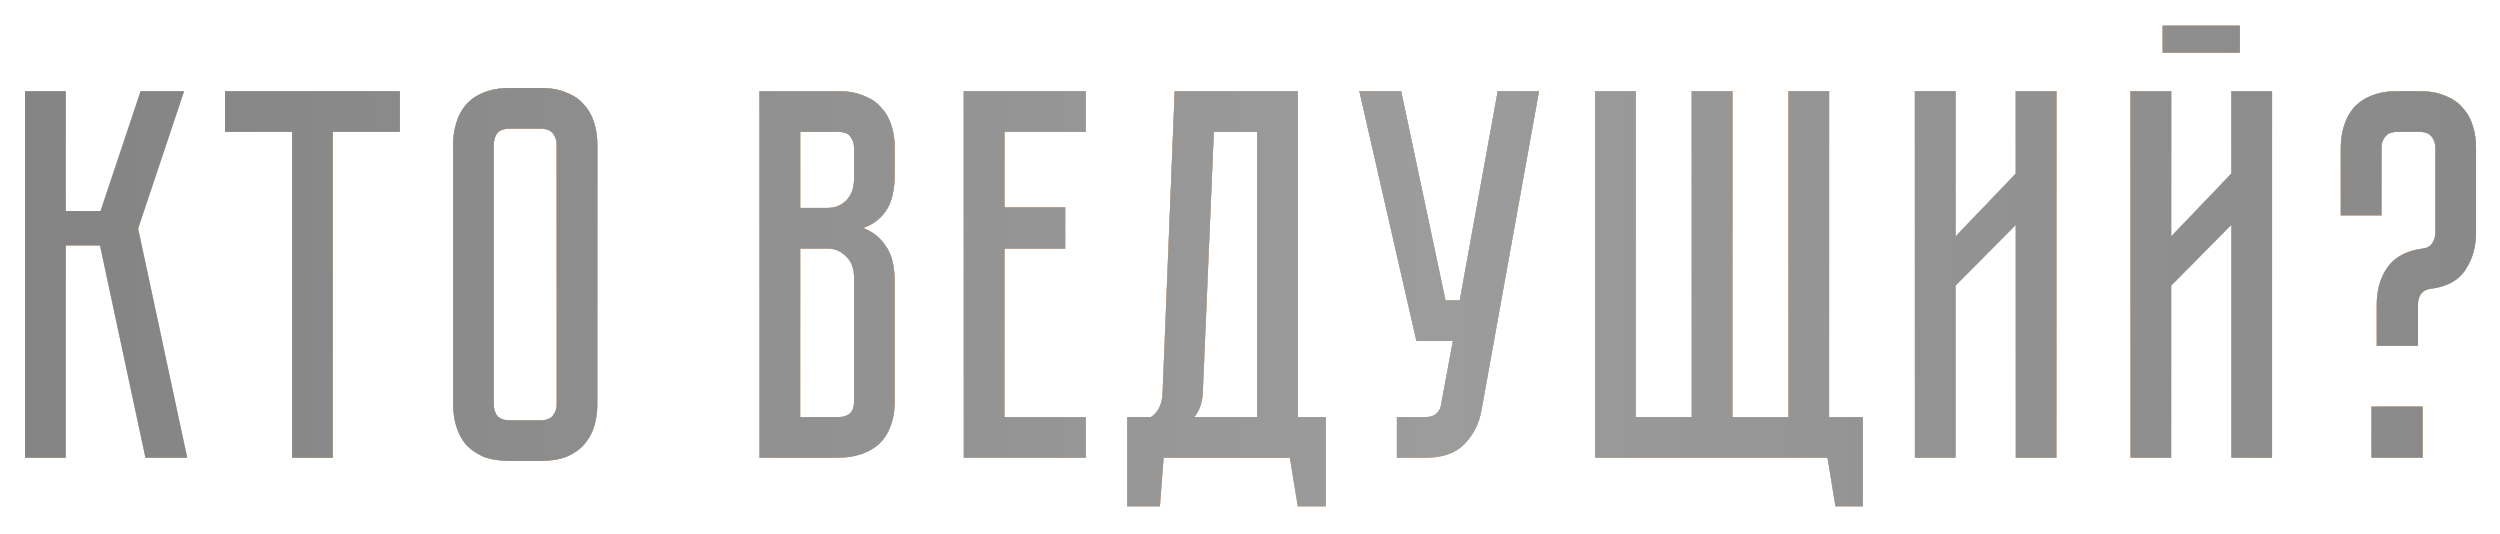 <?xml version="1.0" encoding="UTF-8"?> <svg xmlns="http://www.w3.org/2000/svg" width="426" height="91" viewBox="0 0 426 91" fill="none"> <g filter="url(#filter0_d_8_191)"> <path d="M4.267 15.54H11.197V35.97H17.137L23.977 15.54H31.357L23.527 38.94L31.897 78H24.787L17.047 41.82H11.197V78H4.267V15.54ZM68.137 15.54V22.47H56.707V78H49.777V22.47H38.347V15.54H68.137ZM92.156 15C93.896 15 95.366 15.27 96.566 15.81C97.826 16.29 98.816 16.98 99.536 17.88C100.316 18.72 100.886 19.74 101.246 20.94C101.606 22.08 101.786 23.31 101.786 24.63V68.91C101.786 70.23 101.606 71.49 101.246 72.69C100.886 73.83 100.316 74.85 99.536 75.75C98.816 76.59 97.826 77.28 96.566 77.82C95.366 78.3 93.896 78.54 92.156 78.54H86.846C85.106 78.54 83.606 78.3 82.346 77.82C81.146 77.28 80.156 76.59 79.376 75.75C78.656 74.85 78.116 73.83 77.756 72.69C77.396 71.49 77.216 70.23 77.216 68.91V24.63C77.216 23.31 77.396 22.08 77.756 20.94C78.116 19.74 78.656 18.72 79.376 17.88C80.156 16.98 81.146 16.29 82.346 15.81C83.606 15.27 85.106 15 86.846 15H92.156ZM92.156 71.61C93.116 71.61 93.806 71.34 94.226 70.8C94.646 70.26 94.856 69.63 94.856 68.91V24.63C94.856 23.91 94.646 23.28 94.226 22.74C93.806 22.2 93.116 21.93 92.156 21.93H86.846C85.826 21.93 85.106 22.2 84.686 22.74C84.326 23.28 84.146 23.91 84.146 24.63V68.91C84.146 69.63 84.326 70.26 84.686 70.8C85.106 71.34 85.826 71.61 86.846 71.61H92.156ZM142.833 15.54C144.573 15.54 146.043 15.81 147.243 16.35C148.503 16.83 149.493 17.52 150.213 18.42C150.993 19.26 151.563 20.28 151.923 21.48C152.283 22.62 152.463 23.85 152.463 25.17V29.58C152.463 32.4 151.953 34.53 150.933 35.97C149.973 37.35 148.683 38.31 147.063 38.85C148.683 39.45 149.973 40.47 150.933 41.91C151.953 43.29 152.463 45.39 152.463 48.21V68.37C152.463 70.11 152.193 71.61 151.653 72.87C151.173 74.07 150.483 75.06 149.583 75.84C148.743 76.56 147.723 77.1 146.523 77.46C145.383 77.82 144.153 78 142.833 78H129.423V15.54H142.833ZM145.533 47.31C145.533 45.75 145.083 44.55 144.183 43.71C143.343 42.81 142.293 42.36 141.033 42.36H136.353V71.07H142.833C143.613 71.07 144.243 70.89 144.723 70.53C145.263 70.11 145.533 69.39 145.533 68.37V47.31ZM145.533 25.17C145.533 24.45 145.323 23.82 144.903 23.28C144.543 22.74 143.853 22.47 142.833 22.47H136.353V35.43H141.033C142.293 35.43 143.343 35.01 144.183 34.17C145.083 33.27 145.533 32.04 145.533 30.48V25.17ZM185.018 15.54V22.47H171.158V35.34H181.508V42.36H171.158V71.07H185.018V78H164.228V15.54H185.018ZM225.914 71.07V86.28H221.144L219.794 78H198.284L197.654 86.28H192.074V71.07H196.124C197.384 70.23 198.044 68.85 198.104 66.93L200.174 15.54H221.144V71.07H225.914ZM214.214 71.07V22.47H206.834L204.944 67.2C204.824 68.76 204.344 70.05 203.504 71.07H214.214ZM252.43 69.99C252.01 72.27 251.02 74.19 249.46 75.75C247.96 77.25 245.77 78 242.89 78H238.03V71.07H242.89C243.67 71.07 244.27 70.89 244.69 70.53C245.11 70.17 245.38 69.75 245.5 69.27L247.57 58.11H241.36L231.64 15.54H238.75L246.31 51.18H248.74L255.22 15.54H262.24L252.43 69.99ZM317.436 71.07V86.28H312.756L311.406 78H271.806V15.54H278.736V71.07H288.276V15.54H295.206V71.07H304.746V15.54H311.676V71.07H317.436ZM343.488 78V38.31L333.228 48.66V78H326.298V15.54H333.228V40.29L343.488 29.58V15.54H350.418V78H343.488ZM381.666 8.97H368.526V4.38H381.666V8.97ZM380.226 78V38.31L369.966 48.66V78H363.036V15.54H369.966V40.29L380.226 29.58V15.54H387.156V78H380.226ZM412.284 15.54C414.024 15.54 415.494 15.81 416.694 16.35C417.954 16.83 418.944 17.52 419.664 18.42C420.444 19.26 421.014 20.28 421.374 21.48C421.734 22.62 421.914 23.85 421.914 25.17V39.66C421.914 42.06 421.314 44.16 420.114 45.96C418.974 47.76 417.024 48.84 414.264 49.2H414.174C413.394 49.32 412.824 49.65 412.464 50.19C412.164 50.67 412.014 51.24 412.014 51.9V58.92H404.994V51.9C404.994 49.44 405.594 47.34 406.794 45.6C408.054 43.8 410.064 42.72 412.824 42.36H412.914C413.634 42.24 414.144 41.94 414.444 41.46C414.804 40.92 414.984 40.32 414.984 39.66V25.17C414.984 24.45 414.774 23.82 414.354 23.28C413.934 22.74 413.244 22.47 412.284 22.47H408.504C407.544 22.47 406.854 22.74 406.434 23.28C406.014 23.82 405.804 24.45 405.804 25.17V36.69H398.874V25.17C398.874 23.85 399.054 22.62 399.414 21.48C399.774 20.28 400.314 19.26 401.034 18.42C401.814 17.52 402.804 16.83 404.004 16.35C405.264 15.81 406.764 15.54 408.504 15.54H412.284ZM404.094 69.27H412.824V78H404.094V69.27Z" fill="url(#paint0_linear_8_191)"></path> <path d="M4.267 15.54H11.197V35.97H17.137L23.977 15.54H31.357L23.527 38.94L31.897 78H24.787L17.047 41.82H11.197V78H4.267V15.54ZM68.137 15.54V22.47H56.707V78H49.777V22.47H38.347V15.54H68.137ZM92.156 15C93.896 15 95.366 15.27 96.566 15.81C97.826 16.29 98.816 16.98 99.536 17.88C100.316 18.72 100.886 19.74 101.246 20.94C101.606 22.08 101.786 23.31 101.786 24.63V68.91C101.786 70.23 101.606 71.49 101.246 72.69C100.886 73.83 100.316 74.85 99.536 75.75C98.816 76.59 97.826 77.28 96.566 77.82C95.366 78.3 93.896 78.54 92.156 78.54H86.846C85.106 78.54 83.606 78.3 82.346 77.82C81.146 77.28 80.156 76.59 79.376 75.75C78.656 74.85 78.116 73.83 77.756 72.69C77.396 71.49 77.216 70.23 77.216 68.91V24.63C77.216 23.31 77.396 22.08 77.756 20.94C78.116 19.74 78.656 18.72 79.376 17.88C80.156 16.98 81.146 16.29 82.346 15.81C83.606 15.27 85.106 15 86.846 15H92.156ZM92.156 71.61C93.116 71.61 93.806 71.34 94.226 70.8C94.646 70.26 94.856 69.63 94.856 68.91V24.63C94.856 23.91 94.646 23.28 94.226 22.74C93.806 22.2 93.116 21.93 92.156 21.93H86.846C85.826 21.93 85.106 22.2 84.686 22.74C84.326 23.28 84.146 23.91 84.146 24.63V68.91C84.146 69.63 84.326 70.26 84.686 70.8C85.106 71.34 85.826 71.61 86.846 71.61H92.156ZM142.833 15.54C144.573 15.54 146.043 15.81 147.243 16.35C148.503 16.83 149.493 17.52 150.213 18.42C150.993 19.26 151.563 20.28 151.923 21.48C152.283 22.62 152.463 23.85 152.463 25.17V29.58C152.463 32.4 151.953 34.53 150.933 35.97C149.973 37.35 148.683 38.31 147.063 38.85C148.683 39.45 149.973 40.47 150.933 41.91C151.953 43.29 152.463 45.39 152.463 48.21V68.37C152.463 70.11 152.193 71.61 151.653 72.87C151.173 74.07 150.483 75.06 149.583 75.84C148.743 76.56 147.723 77.1 146.523 77.46C145.383 77.82 144.153 78 142.833 78H129.423V15.54H142.833ZM145.533 47.31C145.533 45.75 145.083 44.55 144.183 43.71C143.343 42.81 142.293 42.36 141.033 42.36H136.353V71.07H142.833C143.613 71.07 144.243 70.89 144.723 70.53C145.263 70.11 145.533 69.39 145.533 68.37V47.31ZM145.533 25.17C145.533 24.45 145.323 23.82 144.903 23.28C144.543 22.74 143.853 22.47 142.833 22.47H136.353V35.43H141.033C142.293 35.43 143.343 35.01 144.183 34.17C145.083 33.27 145.533 32.04 145.533 30.48V25.17ZM185.018 15.54V22.47H171.158V35.34H181.508V42.36H171.158V71.07H185.018V78H164.228V15.54H185.018ZM225.914 71.07V86.28H221.144L219.794 78H198.284L197.654 86.28H192.074V71.07H196.124C197.384 70.23 198.044 68.85 198.104 66.93L200.174 15.54H221.144V71.07H225.914ZM214.214 71.07V22.47H206.834L204.944 67.2C204.824 68.76 204.344 70.05 203.504 71.07H214.214ZM252.43 69.99C252.01 72.27 251.02 74.19 249.46 75.75C247.96 77.25 245.77 78 242.89 78H238.03V71.07H242.89C243.67 71.07 244.27 70.89 244.69 70.53C245.11 70.17 245.38 69.75 245.5 69.27L247.57 58.11H241.36L231.64 15.54H238.75L246.31 51.18H248.74L255.22 15.54H262.24L252.43 69.99ZM317.436 71.07V86.28H312.756L311.406 78H271.806V15.54H278.736V71.07H288.276V15.54H295.206V71.07H304.746V15.54H311.676V71.07H317.436ZM343.488 78V38.31L333.228 48.66V78H326.298V15.54H333.228V40.29L343.488 29.58V15.54H350.418V78H343.488ZM381.666 8.97H368.526V4.38H381.666V8.97ZM380.226 78V38.31L369.966 48.66V78H363.036V15.54H369.966V40.29L380.226 29.58V15.54H387.156V78H380.226ZM412.284 15.54C414.024 15.54 415.494 15.81 416.694 16.35C417.954 16.83 418.944 17.52 419.664 18.42C420.444 19.26 421.014 20.28 421.374 21.48C421.734 22.62 421.914 23.85 421.914 25.17V39.66C421.914 42.06 421.314 44.16 420.114 45.96C418.974 47.76 417.024 48.84 414.264 49.2H414.174C413.394 49.32 412.824 49.65 412.464 50.19C412.164 50.67 412.014 51.24 412.014 51.9V58.92H404.994V51.9C404.994 49.44 405.594 47.34 406.794 45.6C408.054 43.8 410.064 42.72 412.824 42.36H412.914C413.634 42.24 414.144 41.94 414.444 41.46C414.804 40.92 414.984 40.32 414.984 39.66V25.17C414.984 24.45 414.774 23.82 414.354 23.28C413.934 22.74 413.244 22.47 412.284 22.47H408.504C407.544 22.47 406.854 22.74 406.434 23.28C406.014 23.82 405.804 24.45 405.804 25.17V36.69H398.874V25.17C398.874 23.85 399.054 22.62 399.414 21.48C399.774 20.28 400.314 19.26 401.034 18.42C401.814 17.52 402.804 16.83 404.004 16.35C405.264 15.81 406.764 15.54 408.504 15.54H412.284ZM404.094 69.27H412.824V78H404.094V69.27Z" fill="url(#paint1_linear_8_191)"></path> <path d="M4.267 15.54H11.197V35.97H17.137L23.977 15.54H31.357L23.527 38.94L31.897 78H24.787L17.047 41.82H11.197V78H4.267V15.54ZM68.137 15.54V22.47H56.707V78H49.777V22.47H38.347V15.54H68.137ZM92.156 15C93.896 15 95.366 15.27 96.566 15.81C97.826 16.29 98.816 16.98 99.536 17.88C100.316 18.72 100.886 19.74 101.246 20.94C101.606 22.08 101.786 23.31 101.786 24.63V68.91C101.786 70.23 101.606 71.49 101.246 72.69C100.886 73.83 100.316 74.85 99.536 75.75C98.816 76.59 97.826 77.28 96.566 77.82C95.366 78.3 93.896 78.54 92.156 78.54H86.846C85.106 78.54 83.606 78.3 82.346 77.82C81.146 77.28 80.156 76.59 79.376 75.75C78.656 74.85 78.116 73.83 77.756 72.69C77.396 71.49 77.216 70.23 77.216 68.91V24.63C77.216 23.31 77.396 22.08 77.756 20.94C78.116 19.74 78.656 18.72 79.376 17.88C80.156 16.98 81.146 16.29 82.346 15.81C83.606 15.27 85.106 15 86.846 15H92.156ZM92.156 71.61C93.116 71.61 93.806 71.34 94.226 70.8C94.646 70.26 94.856 69.63 94.856 68.91V24.63C94.856 23.91 94.646 23.28 94.226 22.74C93.806 22.2 93.116 21.93 92.156 21.93H86.846C85.826 21.93 85.106 22.2 84.686 22.74C84.326 23.28 84.146 23.91 84.146 24.63V68.91C84.146 69.63 84.326 70.26 84.686 70.8C85.106 71.34 85.826 71.61 86.846 71.61H92.156ZM142.833 15.54C144.573 15.54 146.043 15.81 147.243 16.35C148.503 16.83 149.493 17.52 150.213 18.42C150.993 19.26 151.563 20.28 151.923 21.48C152.283 22.62 152.463 23.85 152.463 25.17V29.58C152.463 32.4 151.953 34.53 150.933 35.97C149.973 37.35 148.683 38.31 147.063 38.85C148.683 39.45 149.973 40.47 150.933 41.91C151.953 43.29 152.463 45.39 152.463 48.21V68.37C152.463 70.11 152.193 71.61 151.653 72.87C151.173 74.07 150.483 75.06 149.583 75.84C148.743 76.56 147.723 77.1 146.523 77.46C145.383 77.82 144.153 78 142.833 78H129.423V15.54H142.833ZM145.533 47.31C145.533 45.75 145.083 44.55 144.183 43.71C143.343 42.81 142.293 42.36 141.033 42.36H136.353V71.07H142.833C143.613 71.07 144.243 70.89 144.723 70.53C145.263 70.11 145.533 69.39 145.533 68.37V47.31ZM145.533 25.17C145.533 24.45 145.323 23.82 144.903 23.28C144.543 22.74 143.853 22.47 142.833 22.47H136.353V35.43H141.033C142.293 35.43 143.343 35.01 144.183 34.17C145.083 33.27 145.533 32.04 145.533 30.48V25.17ZM185.018 15.54V22.47H171.158V35.34H181.508V42.36H171.158V71.07H185.018V78H164.228V15.54H185.018ZM225.914 71.07V86.28H221.144L219.794 78H198.284L197.654 86.28H192.074V71.07H196.124C197.384 70.23 198.044 68.85 198.104 66.93L200.174 15.54H221.144V71.07H225.914ZM214.214 71.07V22.47H206.834L204.944 67.2C204.824 68.76 204.344 70.05 203.504 71.07H214.214ZM252.43 69.99C252.01 72.27 251.02 74.19 249.46 75.75C247.96 77.25 245.77 78 242.89 78H238.03V71.07H242.89C243.67 71.07 244.27 70.89 244.69 70.53C245.11 70.17 245.38 69.75 245.5 69.27L247.57 58.11H241.36L231.64 15.54H238.75L246.31 51.18H248.74L255.22 15.54H262.24L252.43 69.99ZM317.436 71.07V86.28H312.756L311.406 78H271.806V15.54H278.736V71.07H288.276V15.54H295.206V71.07H304.746V15.54H311.676V71.07H317.436ZM343.488 78V38.31L333.228 48.66V78H326.298V15.54H333.228V40.29L343.488 29.58V15.54H350.418V78H343.488ZM381.666 8.97H368.526V4.38H381.666V8.97ZM380.226 78V38.31L369.966 48.66V78H363.036V15.54H369.966V40.29L380.226 29.58V15.54H387.156V78H380.226ZM412.284 15.54C414.024 15.54 415.494 15.81 416.694 16.35C417.954 16.83 418.944 17.52 419.664 18.42C420.444 19.26 421.014 20.28 421.374 21.48C421.734 22.62 421.914 23.85 421.914 25.17V39.66C421.914 42.06 421.314 44.16 420.114 45.96C418.974 47.76 417.024 48.84 414.264 49.2H414.174C413.394 49.32 412.824 49.65 412.464 50.19C412.164 50.67 412.014 51.24 412.014 51.9V58.92H404.994V51.9C404.994 49.44 405.594 47.34 406.794 45.6C408.054 43.8 410.064 42.72 412.824 42.36H412.914C413.634 42.24 414.144 41.94 414.444 41.46C414.804 40.92 414.984 40.32 414.984 39.66V25.17C414.984 24.45 414.774 23.82 414.354 23.28C413.934 22.74 413.244 22.47 412.284 22.47H408.504C407.544 22.47 406.854 22.74 406.434 23.28C406.014 23.82 405.804 24.45 405.804 25.17V36.69H398.874V25.17C398.874 23.85 399.054 22.62 399.414 21.48C399.774 20.28 400.314 19.26 401.034 18.42C401.814 17.52 402.804 16.83 404.004 16.35C405.264 15.81 406.764 15.54 408.504 15.54H412.284ZM404.094 69.27H412.824V78H404.094V69.27Z" fill="url(#paint2_linear_8_191)"></path> <path d="M4.267 15.54H11.197V35.97H17.137L23.977 15.54H31.357L23.527 38.94L31.897 78H24.787L17.047 41.82H11.197V78H4.267V15.54ZM68.137 15.54V22.47H56.707V78H49.777V22.47H38.347V15.54H68.137ZM92.156 15C93.896 15 95.366 15.27 96.566 15.81C97.826 16.29 98.816 16.98 99.536 17.88C100.316 18.72 100.886 19.74 101.246 20.94C101.606 22.08 101.786 23.31 101.786 24.63V68.91C101.786 70.23 101.606 71.49 101.246 72.69C100.886 73.83 100.316 74.85 99.536 75.75C98.816 76.59 97.826 77.28 96.566 77.82C95.366 78.3 93.896 78.54 92.156 78.54H86.846C85.106 78.54 83.606 78.3 82.346 77.82C81.146 77.28 80.156 76.59 79.376 75.75C78.656 74.85 78.116 73.83 77.756 72.69C77.396 71.49 77.216 70.23 77.216 68.91V24.63C77.216 23.31 77.396 22.08 77.756 20.94C78.116 19.74 78.656 18.72 79.376 17.88C80.156 16.98 81.146 16.29 82.346 15.81C83.606 15.27 85.106 15 86.846 15H92.156ZM92.156 71.61C93.116 71.61 93.806 71.34 94.226 70.8C94.646 70.26 94.856 69.63 94.856 68.91V24.63C94.856 23.91 94.646 23.28 94.226 22.74C93.806 22.2 93.116 21.93 92.156 21.93H86.846C85.826 21.93 85.106 22.2 84.686 22.74C84.326 23.28 84.146 23.91 84.146 24.63V68.91C84.146 69.63 84.326 70.26 84.686 70.8C85.106 71.34 85.826 71.61 86.846 71.61H92.156ZM142.833 15.54C144.573 15.54 146.043 15.81 147.243 16.35C148.503 16.83 149.493 17.52 150.213 18.42C150.993 19.26 151.563 20.28 151.923 21.48C152.283 22.62 152.463 23.85 152.463 25.17V29.58C152.463 32.4 151.953 34.53 150.933 35.97C149.973 37.35 148.683 38.31 147.063 38.85C148.683 39.45 149.973 40.47 150.933 41.91C151.953 43.29 152.463 45.39 152.463 48.21V68.37C152.463 70.11 152.193 71.61 151.653 72.87C151.173 74.07 150.483 75.06 149.583 75.84C148.743 76.56 147.723 77.1 146.523 77.46C145.383 77.82 144.153 78 142.833 78H129.423V15.54H142.833ZM145.533 47.31C145.533 45.75 145.083 44.55 144.183 43.71C143.343 42.81 142.293 42.36 141.033 42.36H136.353V71.07H142.833C143.613 71.07 144.243 70.89 144.723 70.53C145.263 70.11 145.533 69.39 145.533 68.37V47.31ZM145.533 25.17C145.533 24.45 145.323 23.82 144.903 23.28C144.543 22.74 143.853 22.47 142.833 22.47H136.353V35.43H141.033C142.293 35.43 143.343 35.01 144.183 34.17C145.083 33.27 145.533 32.04 145.533 30.48V25.17ZM185.018 15.54V22.47H171.158V35.34H181.508V42.36H171.158V71.07H185.018V78H164.228V15.54H185.018ZM225.914 71.07V86.28H221.144L219.794 78H198.284L197.654 86.28H192.074V71.07H196.124C197.384 70.23 198.044 68.85 198.104 66.93L200.174 15.54H221.144V71.07H225.914ZM214.214 71.07V22.47H206.834L204.944 67.2C204.824 68.76 204.344 70.05 203.504 71.07H214.214ZM252.43 69.99C252.01 72.27 251.02 74.19 249.46 75.75C247.96 77.25 245.77 78 242.89 78H238.03V71.07H242.89C243.67 71.07 244.27 70.89 244.69 70.53C245.11 70.17 245.38 69.75 245.5 69.27L247.57 58.11H241.36L231.64 15.54H238.75L246.31 51.18H248.74L255.22 15.54H262.24L252.43 69.99ZM317.436 71.07V86.28H312.756L311.406 78H271.806V15.54H278.736V71.07H288.276V15.54H295.206V71.07H304.746V15.54H311.676V71.07H317.436ZM343.488 78V38.31L333.228 48.66V78H326.298V15.54H333.228V40.29L343.488 29.58V15.54H350.418V78H343.488ZM381.666 8.97H368.526V4.38H381.666V8.97ZM380.226 78V38.31L369.966 48.66V78H363.036V15.54H369.966V40.29L380.226 29.58V15.54H387.156V78H380.226ZM412.284 15.54C414.024 15.54 415.494 15.81 416.694 16.35C417.954 16.83 418.944 17.52 419.664 18.42C420.444 19.26 421.014 20.28 421.374 21.48C421.734 22.62 421.914 23.85 421.914 25.17V39.66C421.914 42.06 421.314 44.16 420.114 45.96C418.974 47.76 417.024 48.84 414.264 49.2H414.174C413.394 49.32 412.824 49.65 412.464 50.19C412.164 50.67 412.014 51.24 412.014 51.9V58.92H404.994V51.9C404.994 49.44 405.594 47.34 406.794 45.6C408.054 43.8 410.064 42.72 412.824 42.36H412.914C413.634 42.24 414.144 41.94 414.444 41.46C414.804 40.92 414.984 40.32 414.984 39.66V25.17C414.984 24.45 414.774 23.82 414.354 23.28C413.934 22.74 413.244 22.47 412.284 22.47H408.504C407.544 22.47 406.854 22.74 406.434 23.28C406.014 23.82 405.804 24.45 405.804 25.17V36.69H398.874V25.17C398.874 23.85 399.054 22.62 399.414 21.48C399.774 20.28 400.314 19.26 401.034 18.42C401.814 17.52 402.804 16.83 404.004 16.35C405.264 15.81 406.764 15.54 408.504 15.54H412.284ZM404.094 69.27H412.824V78H404.094V69.27Z" fill="url(#paint3_linear_8_191)"></path> </g> <defs> <filter id="filter0_d_8_191" x="0.267" y="0.38" width="425.648" height="89.9" filterUnits="userSpaceOnUse" color-interpolation-filters="sRGB"> <feFlood flood-opacity="0" result="BackgroundImageFix"></feFlood> <feColorMatrix in="SourceAlpha" type="matrix" values="0 0 0 0 0 0 0 0 0 0 0 0 0 0 0 0 0 0 127 0" result="hardAlpha"></feColorMatrix> <feOffset></feOffset> <feGaussianBlur stdDeviation="2"></feGaussianBlur> <feComposite in2="hardAlpha" operator="out"></feComposite> <feColorMatrix type="matrix" values="0 0 0 0 0 0 0 0 0 0 0 0 0 0 0 0 0 0 0.1 0"></feColorMatrix> <feBlend mode="normal" in2="BackgroundImageFix" result="effect1_dropShadow_8_191"></feBlend> <feBlend mode="normal" in="SourceGraphic" in2="effect1_dropShadow_8_191" result="shape"></feBlend> </filter> <linearGradient id="paint0_linear_8_191" x1="218.5" y1="10" x2="218.5" y2="100" gradientUnits="userSpaceOnUse"> <stop stop-color="#2E2A33"></stop> <stop offset="1" stop-color="#2E2A33" stop-opacity="0"></stop> </linearGradient> <linearGradient id="paint1_linear_8_191" x1="-416" y1="100" x2="123.644" y2="-573.981" gradientUnits="userSpaceOnUse"> <stop stop-color="#FFE6CF"></stop> <stop offset="0.562" stop-color="#FFE3C7"></stop> <stop offset="1" stop-color="#E9C5A3"></stop> </linearGradient> <linearGradient id="paint2_linear_8_191" x1="-416" y1="4" x2="764.084" y2="332.531" gradientUnits="userSpaceOnUse"> <stop stop-color="#FFDB9E"></stop> <stop offset="0.511" stop-color="#DEA979"></stop> <stop offset="1" stop-color="#FFDB9E"></stop> </linearGradient> <linearGradient id="paint3_linear_8_191" x1="-402.868" y1="55" x2="853" y2="55" gradientUnits="userSpaceOnUse"> <stop stop-color="#5A5A5A"></stop> <stop offset="0.516" stop-color="#9C9C9C"></stop> <stop offset="1" stop-color="#5A5A5A"></stop> </linearGradient> </defs> </svg> 